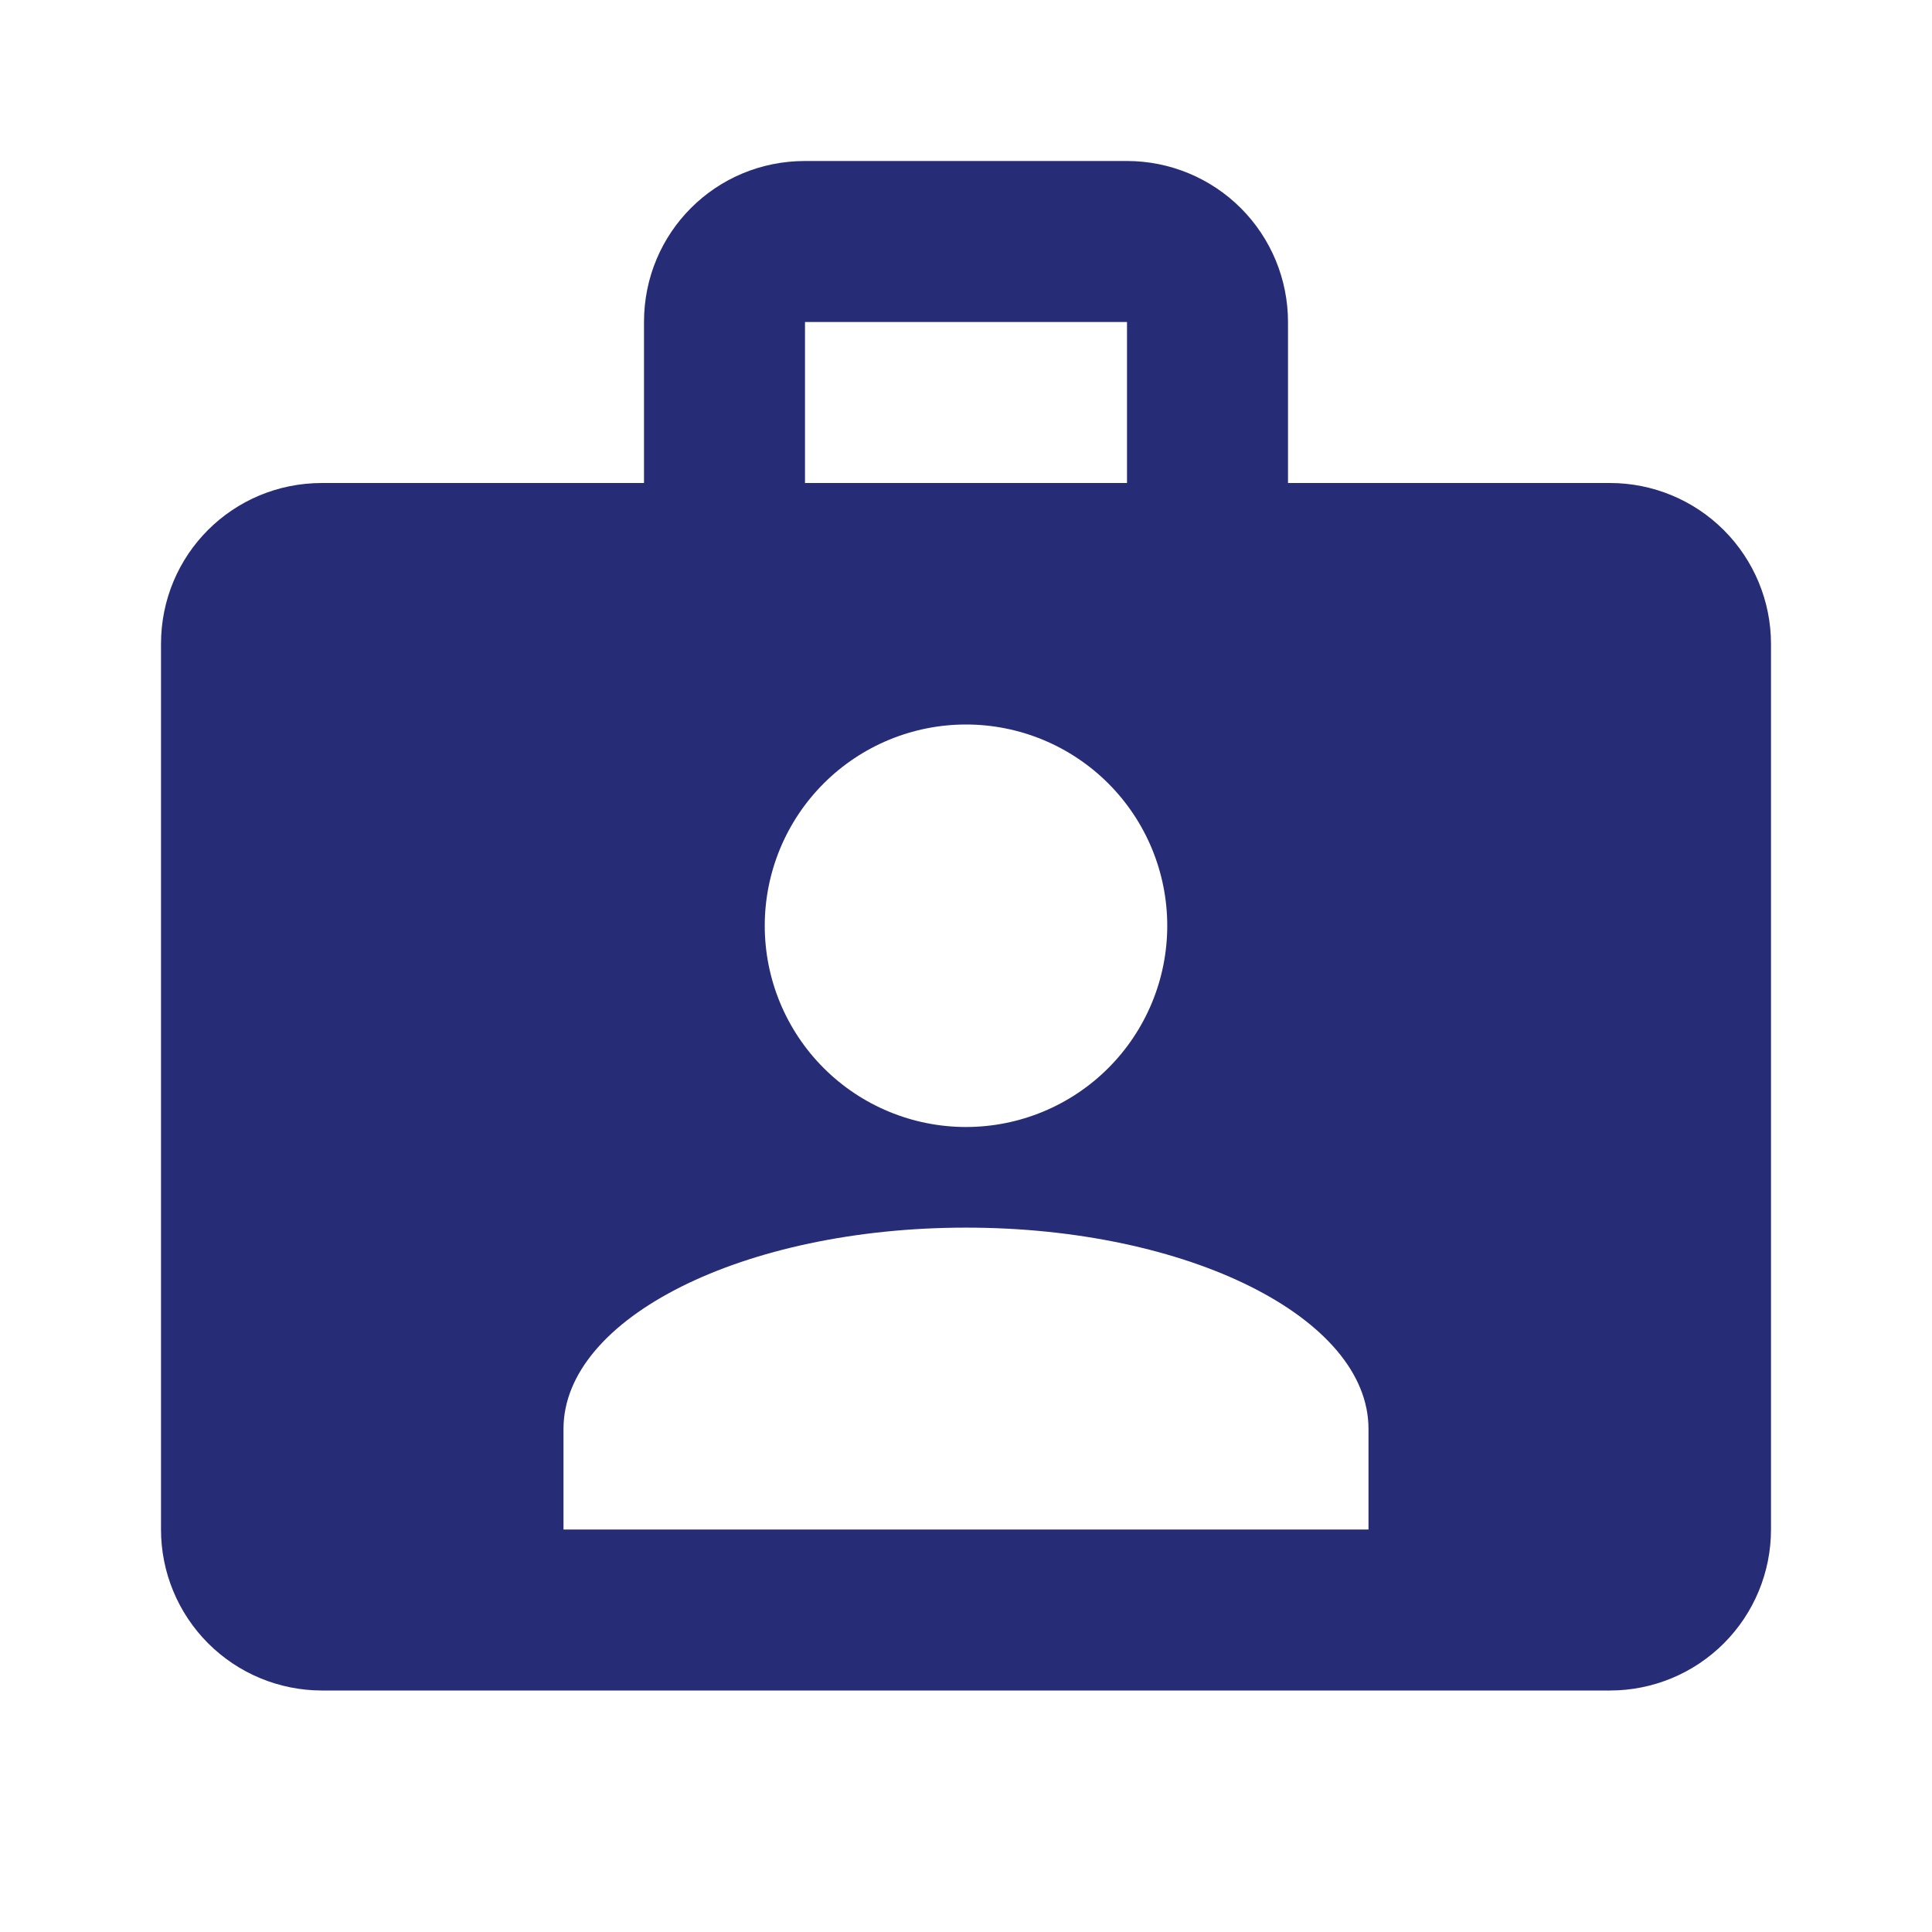 <svg width="96" height="96" viewBox="0 0 96 96" fill="none" xmlns="http://www.w3.org/2000/svg">
<path d="M80 24H64V16C64 13.878 63.157 11.843 61.657 10.343C60.157 8.843 58.122 8 56 8H40C35.56 8 32 11.56 32 16V24H16C11.56 24 8 27.56 8 32V76C8 78.122 8.843 80.157 10.343 81.657C11.843 83.157 13.878 84 16 84H80C82.122 84 84.157 83.157 85.657 81.657C87.157 80.157 88 78.122 88 76V32C88 29.878 87.157 27.843 85.657 26.343C84.157 24.843 82.122 24 80 24ZM40 16H56V24H40V16ZM48 36C50.652 36 53.196 37.054 55.071 38.929C56.946 40.804 58 43.348 58 46C58 48.652 56.946 51.196 55.071 53.071C53.196 54.946 50.652 56 48 56C45.348 56 42.804 54.946 40.929 53.071C39.054 51.196 38 48.652 38 46C38 43.348 39.054 40.804 40.929 38.929C42.804 37.054 45.348 36 48 36ZM68 76H28V71C28 65.48 36.96 61 48 61C59.04 61 68 65.48 68 71V76Z" fill="#272C77"/>
</svg>
